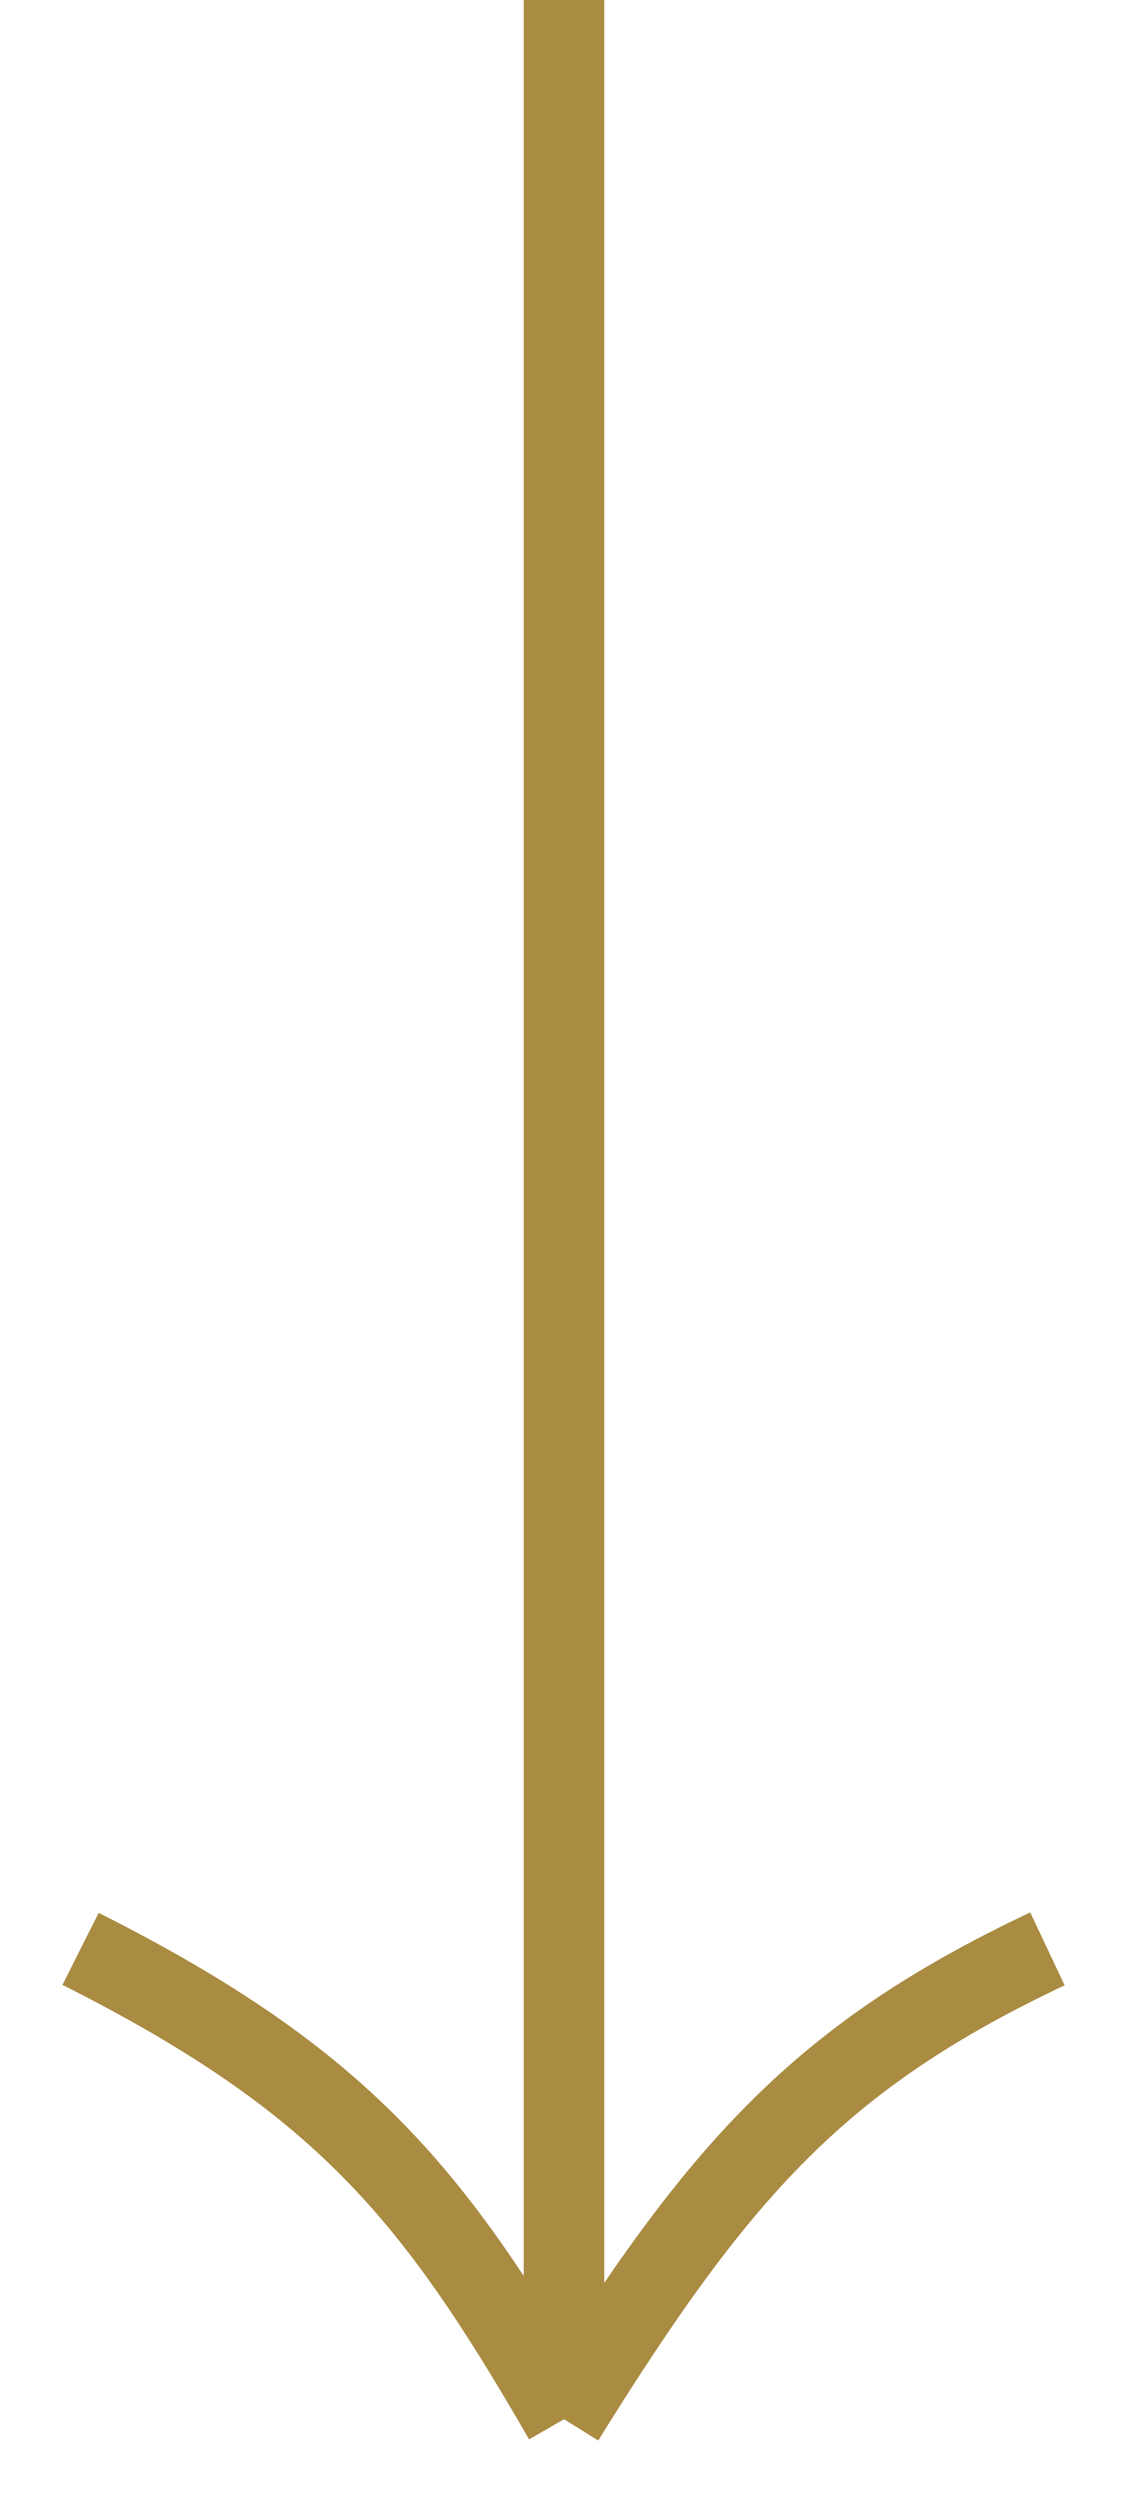 <svg width="14" height="31" viewBox="0 0 14 31" fill="none" xmlns="http://www.w3.org/2000/svg">
<path d="M7 0V30M7 30C8.922 26.907 10.169 25.504 13 24.167M7 30C5.388 27.207 4.253 25.805 1 24.167" stroke="#AA8B42" stroke-linejoin="round"/>
</svg>
